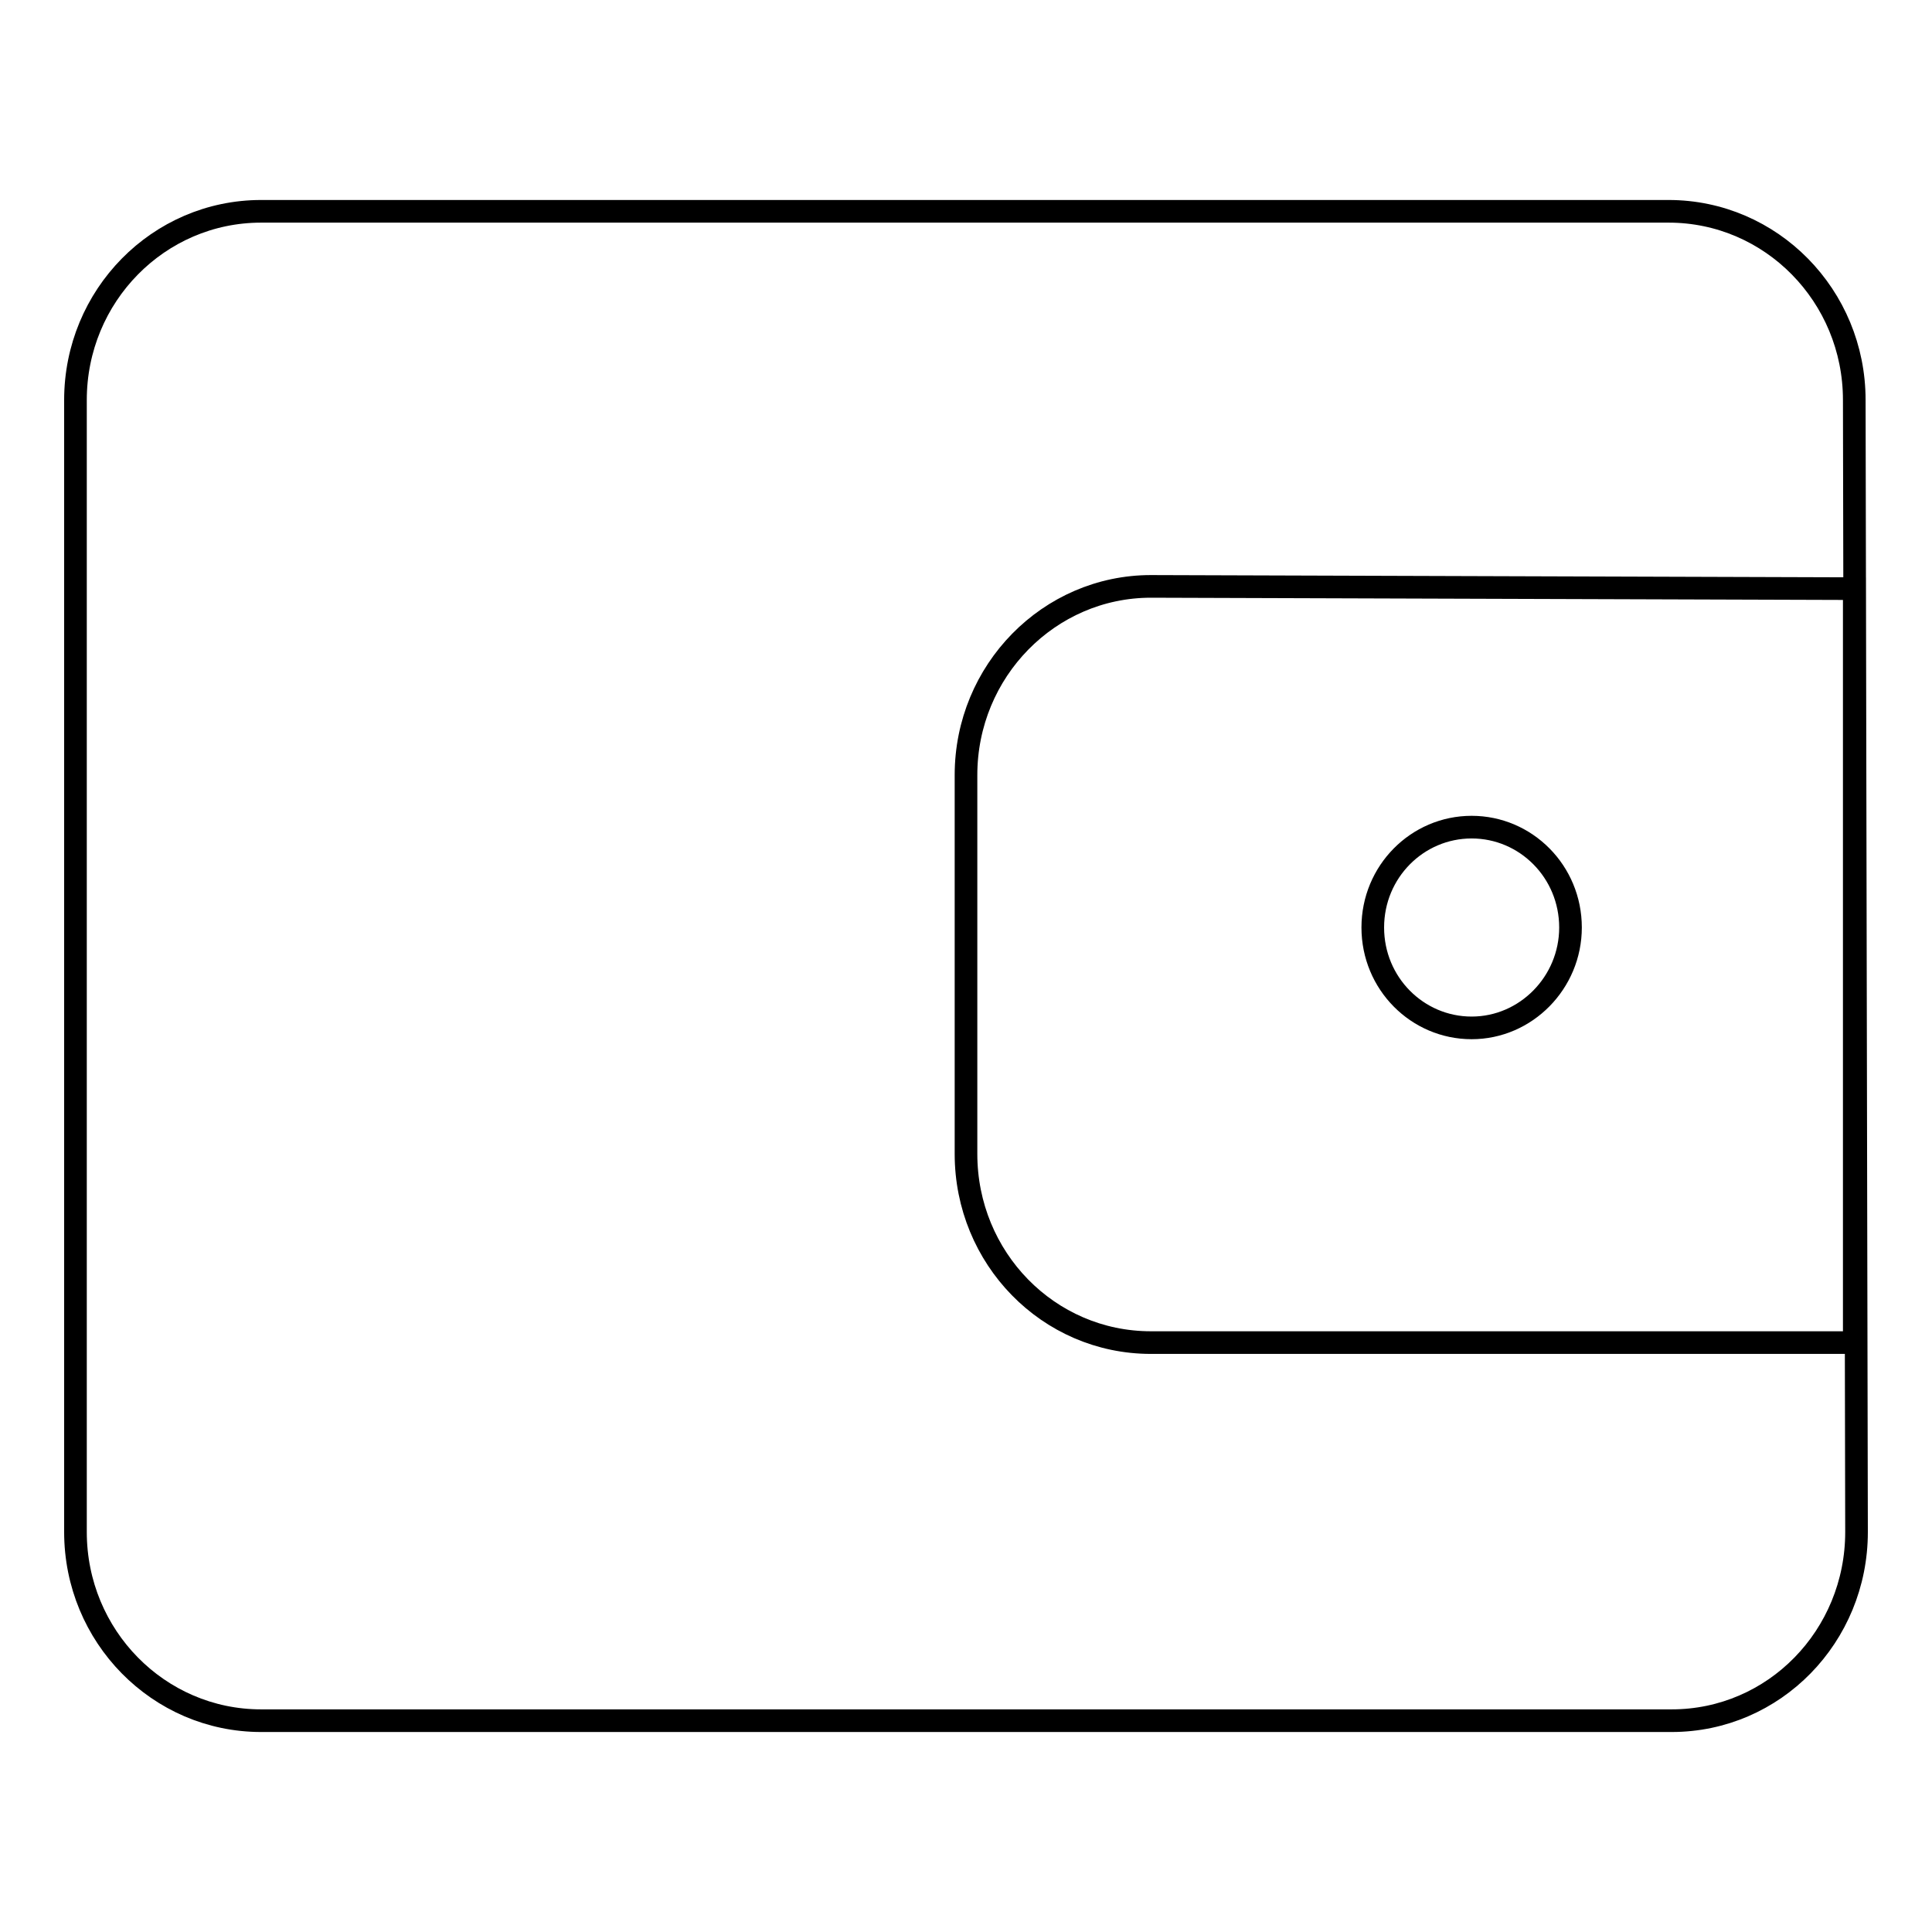 <?xml version="1.0" encoding="utf-8"?>
<!-- Svg Vector Icons : http://www.onlinewebfonts.com/icon -->
<!DOCTYPE svg PUBLIC "-//W3C//DTD SVG 1.1//EN" "http://www.w3.org/Graphics/SVG/1.1/DTD/svg11.dtd">
<svg version="1.1" xmlns="http://www.w3.org/2000/svg" xmlns:xlink="http://www.w3.org/1999/xlink" x="0px" y="0px" viewBox="0 0 256 256" enable-background="new 0 0 256 256" xml:space="preserve">
<g><g><path stroke-width="3" fill-opacity="0" stroke="#000000"  d="M181.9,122.9c0,7.4,5.9,13.3,13.1,13.3c7.2,0,13.1-6,13.1-13.3l0,0c0-7.4-5.9-13.3-13.1-13.3C187.8,109.6,181.9,115.5,181.9,122.9z"/><path stroke-width="3" fill-opacity="0" stroke="#000000"  d="M10,53c0-13.8,11-25,24.6-25h186.5c13.6,0,24.6,11.2,24.6,25L246,203c0,13.8-10.9,25-24.5,25H34.6C21,228,10,216.8,10,203V53z"/><path stroke-width="3" fill-opacity="0" stroke="#000000"  d="M128,102.7c0-13.8,11-25,24.5-25l93.2,0.3v99.9h-93.2c-13.6,0-24.5-11.2-24.5-25L128,102.7L128,102.7z"/></g></g>
</svg>